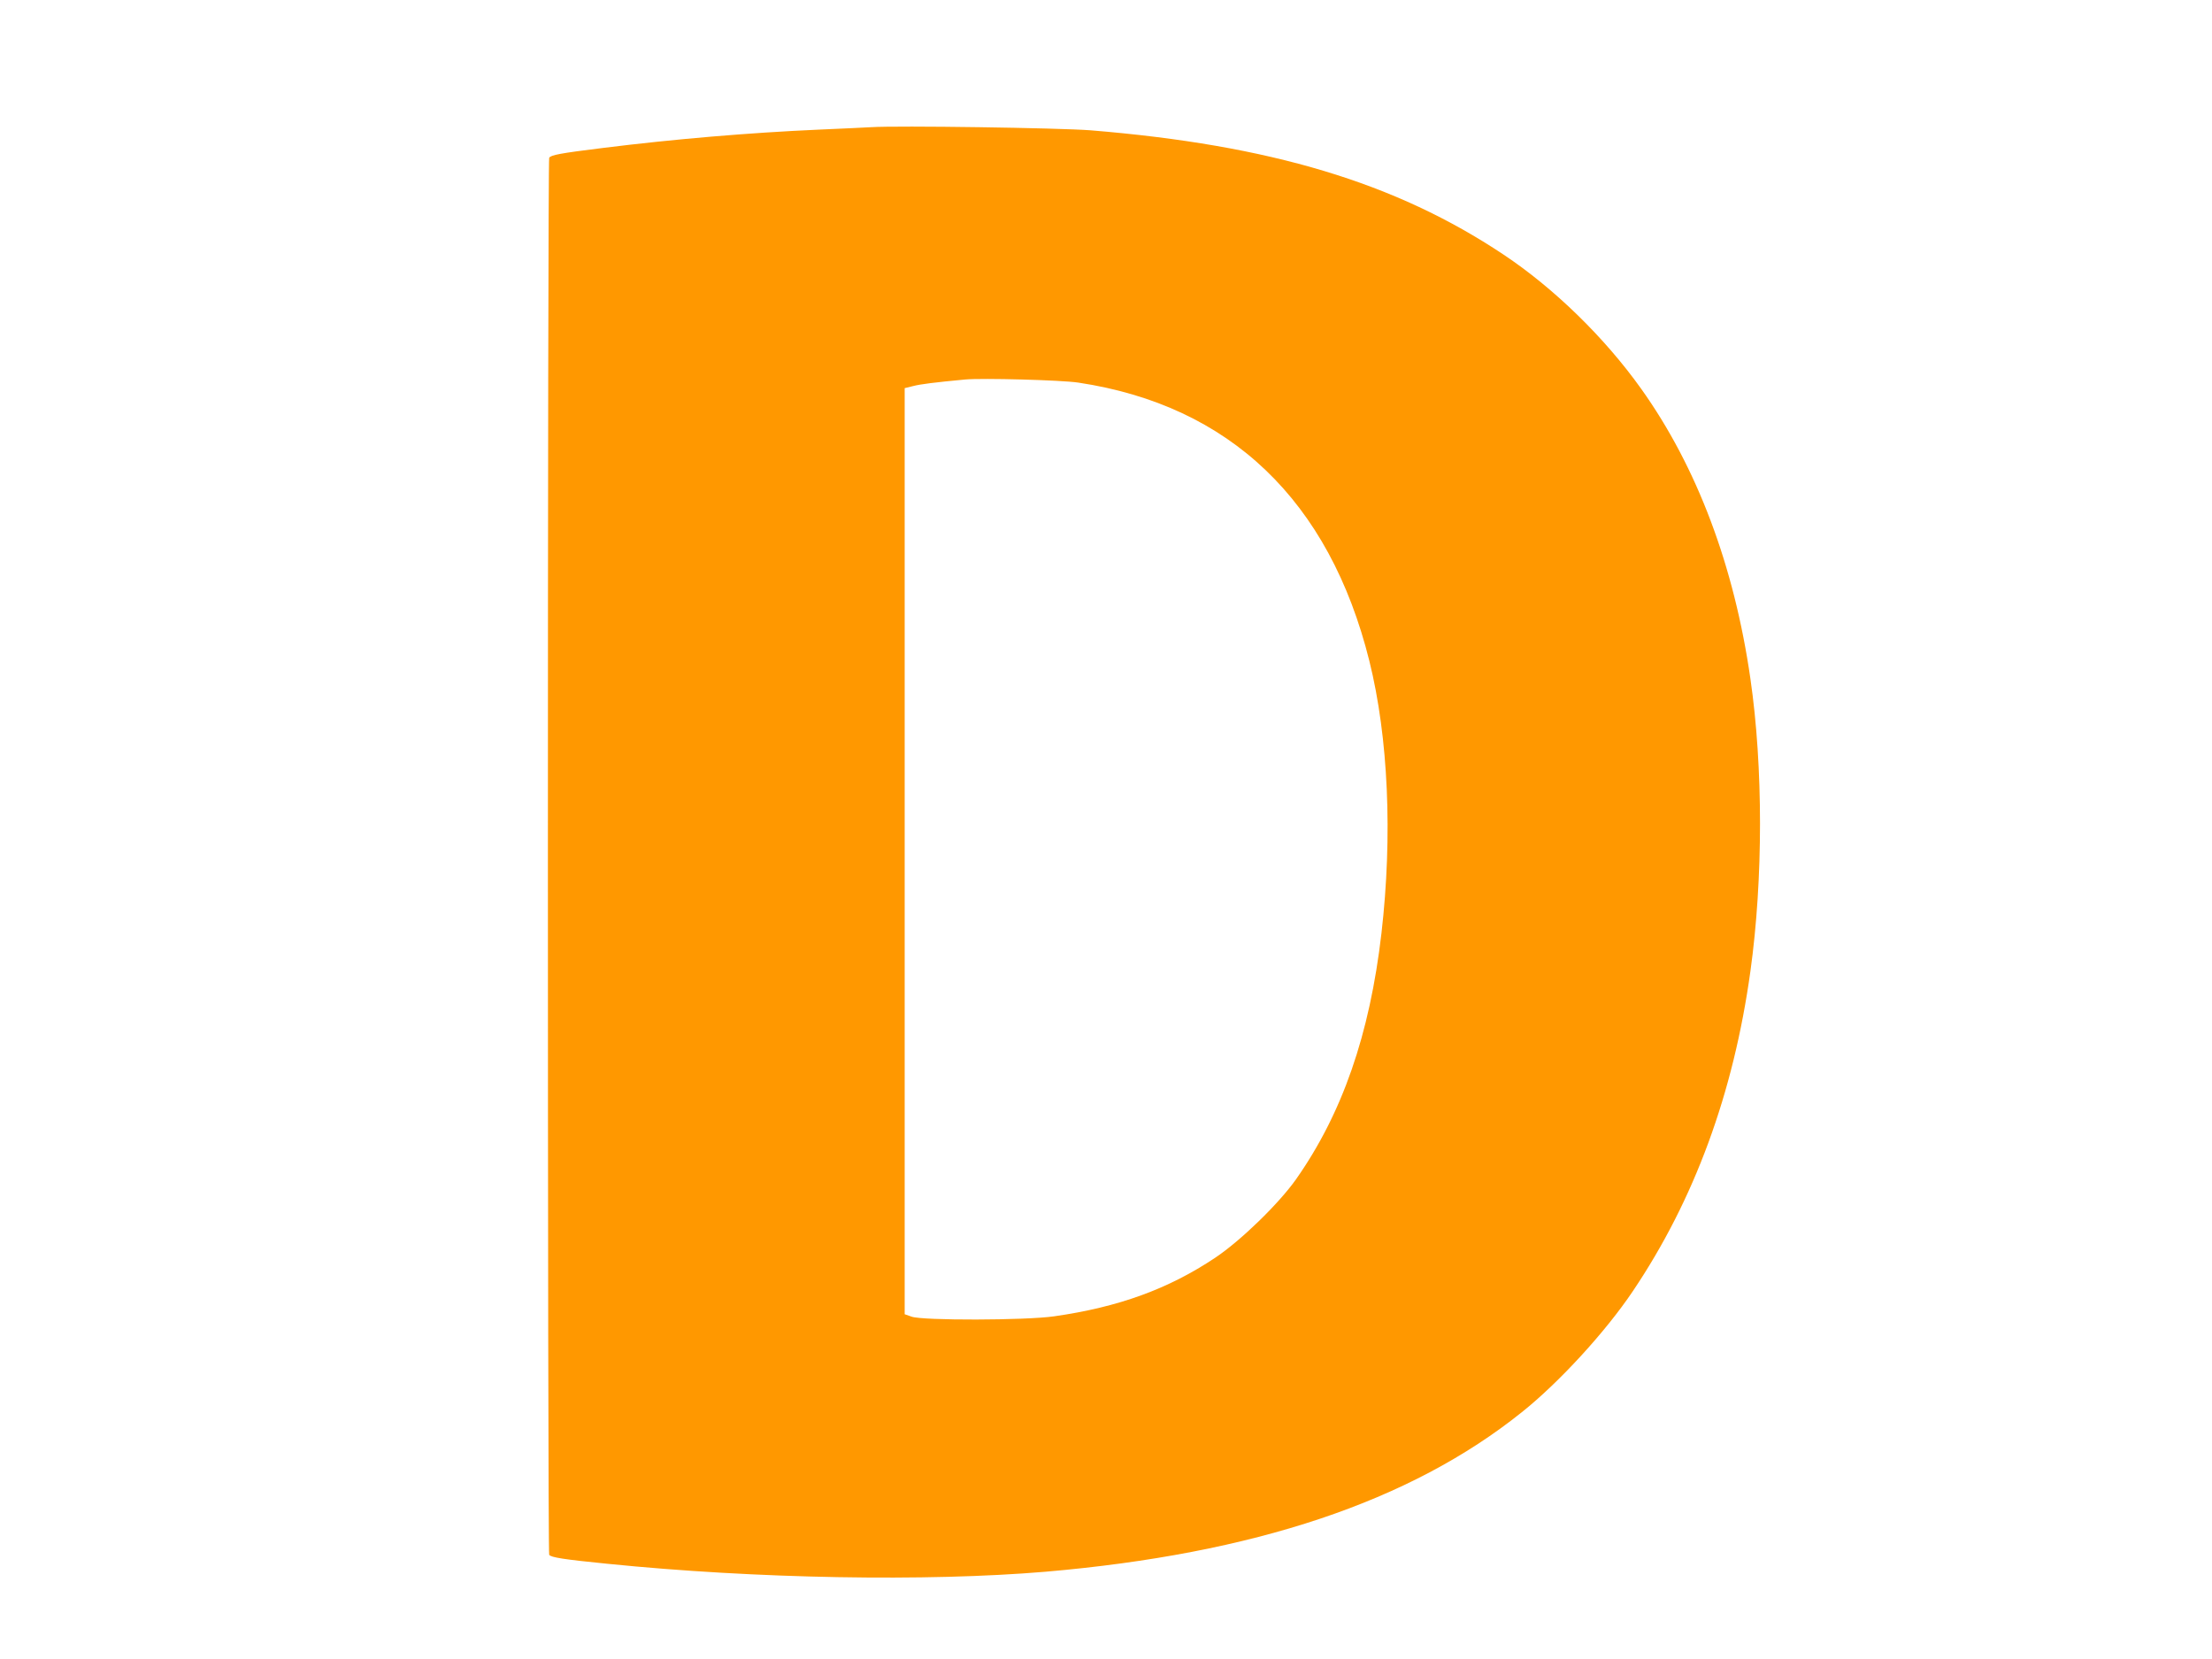 <?xml version="1.0" standalone="no"?>
<!DOCTYPE svg PUBLIC "-//W3C//DTD SVG 20010904//EN"
 "http://www.w3.org/TR/2001/REC-SVG-20010904/DTD/svg10.dtd">
<svg version="1.0" xmlns="http://www.w3.org/2000/svg"
 width="1280pt" height="960pt" viewBox="0 0 1280 960"
 preserveAspectRatio="xMidYMid meet">
<g transform="translate(0,960) scale(0.1,-0.1)"
fill="#ff9800" stroke="none">
<path d="M5040 8864 c-30 -2 -165 -8 -300 -14 -406 -18 -841 -55 -1250 -106
-251 -31 -302 -41 -312 -57 -10 -16 -10 -8068 0 -8084 9 -15 85 -27 337 -52
861 -87 1848 -104 2535 -46 1207 104 2111 406 2756 923 217 173 485 466 643
701 356 529 582 1144 680 1851 74 533 74 1182 0 1692 -94 654 -309 1225 -632
1678 -211 296 -504 582 -797 777 -624 416 -1348 634 -2390 719 -182 14 -1116
28 -1270 18z m1200 -1478 c877 -132 1453 -683 1684 -1611 110 -443 135 -1011
70 -1575 -68 -587 -227 -1044 -495 -1425 -100 -141 -319 -354 -467 -453 -271
-181 -560 -286 -932 -339 -167 -24 -762 -25 -825 -2 l-40 14 0 2679 0 2680 49
12 c42 11 121 21 301 38 98 9 555 -3 655 -18z"/>
</g>
</svg>

